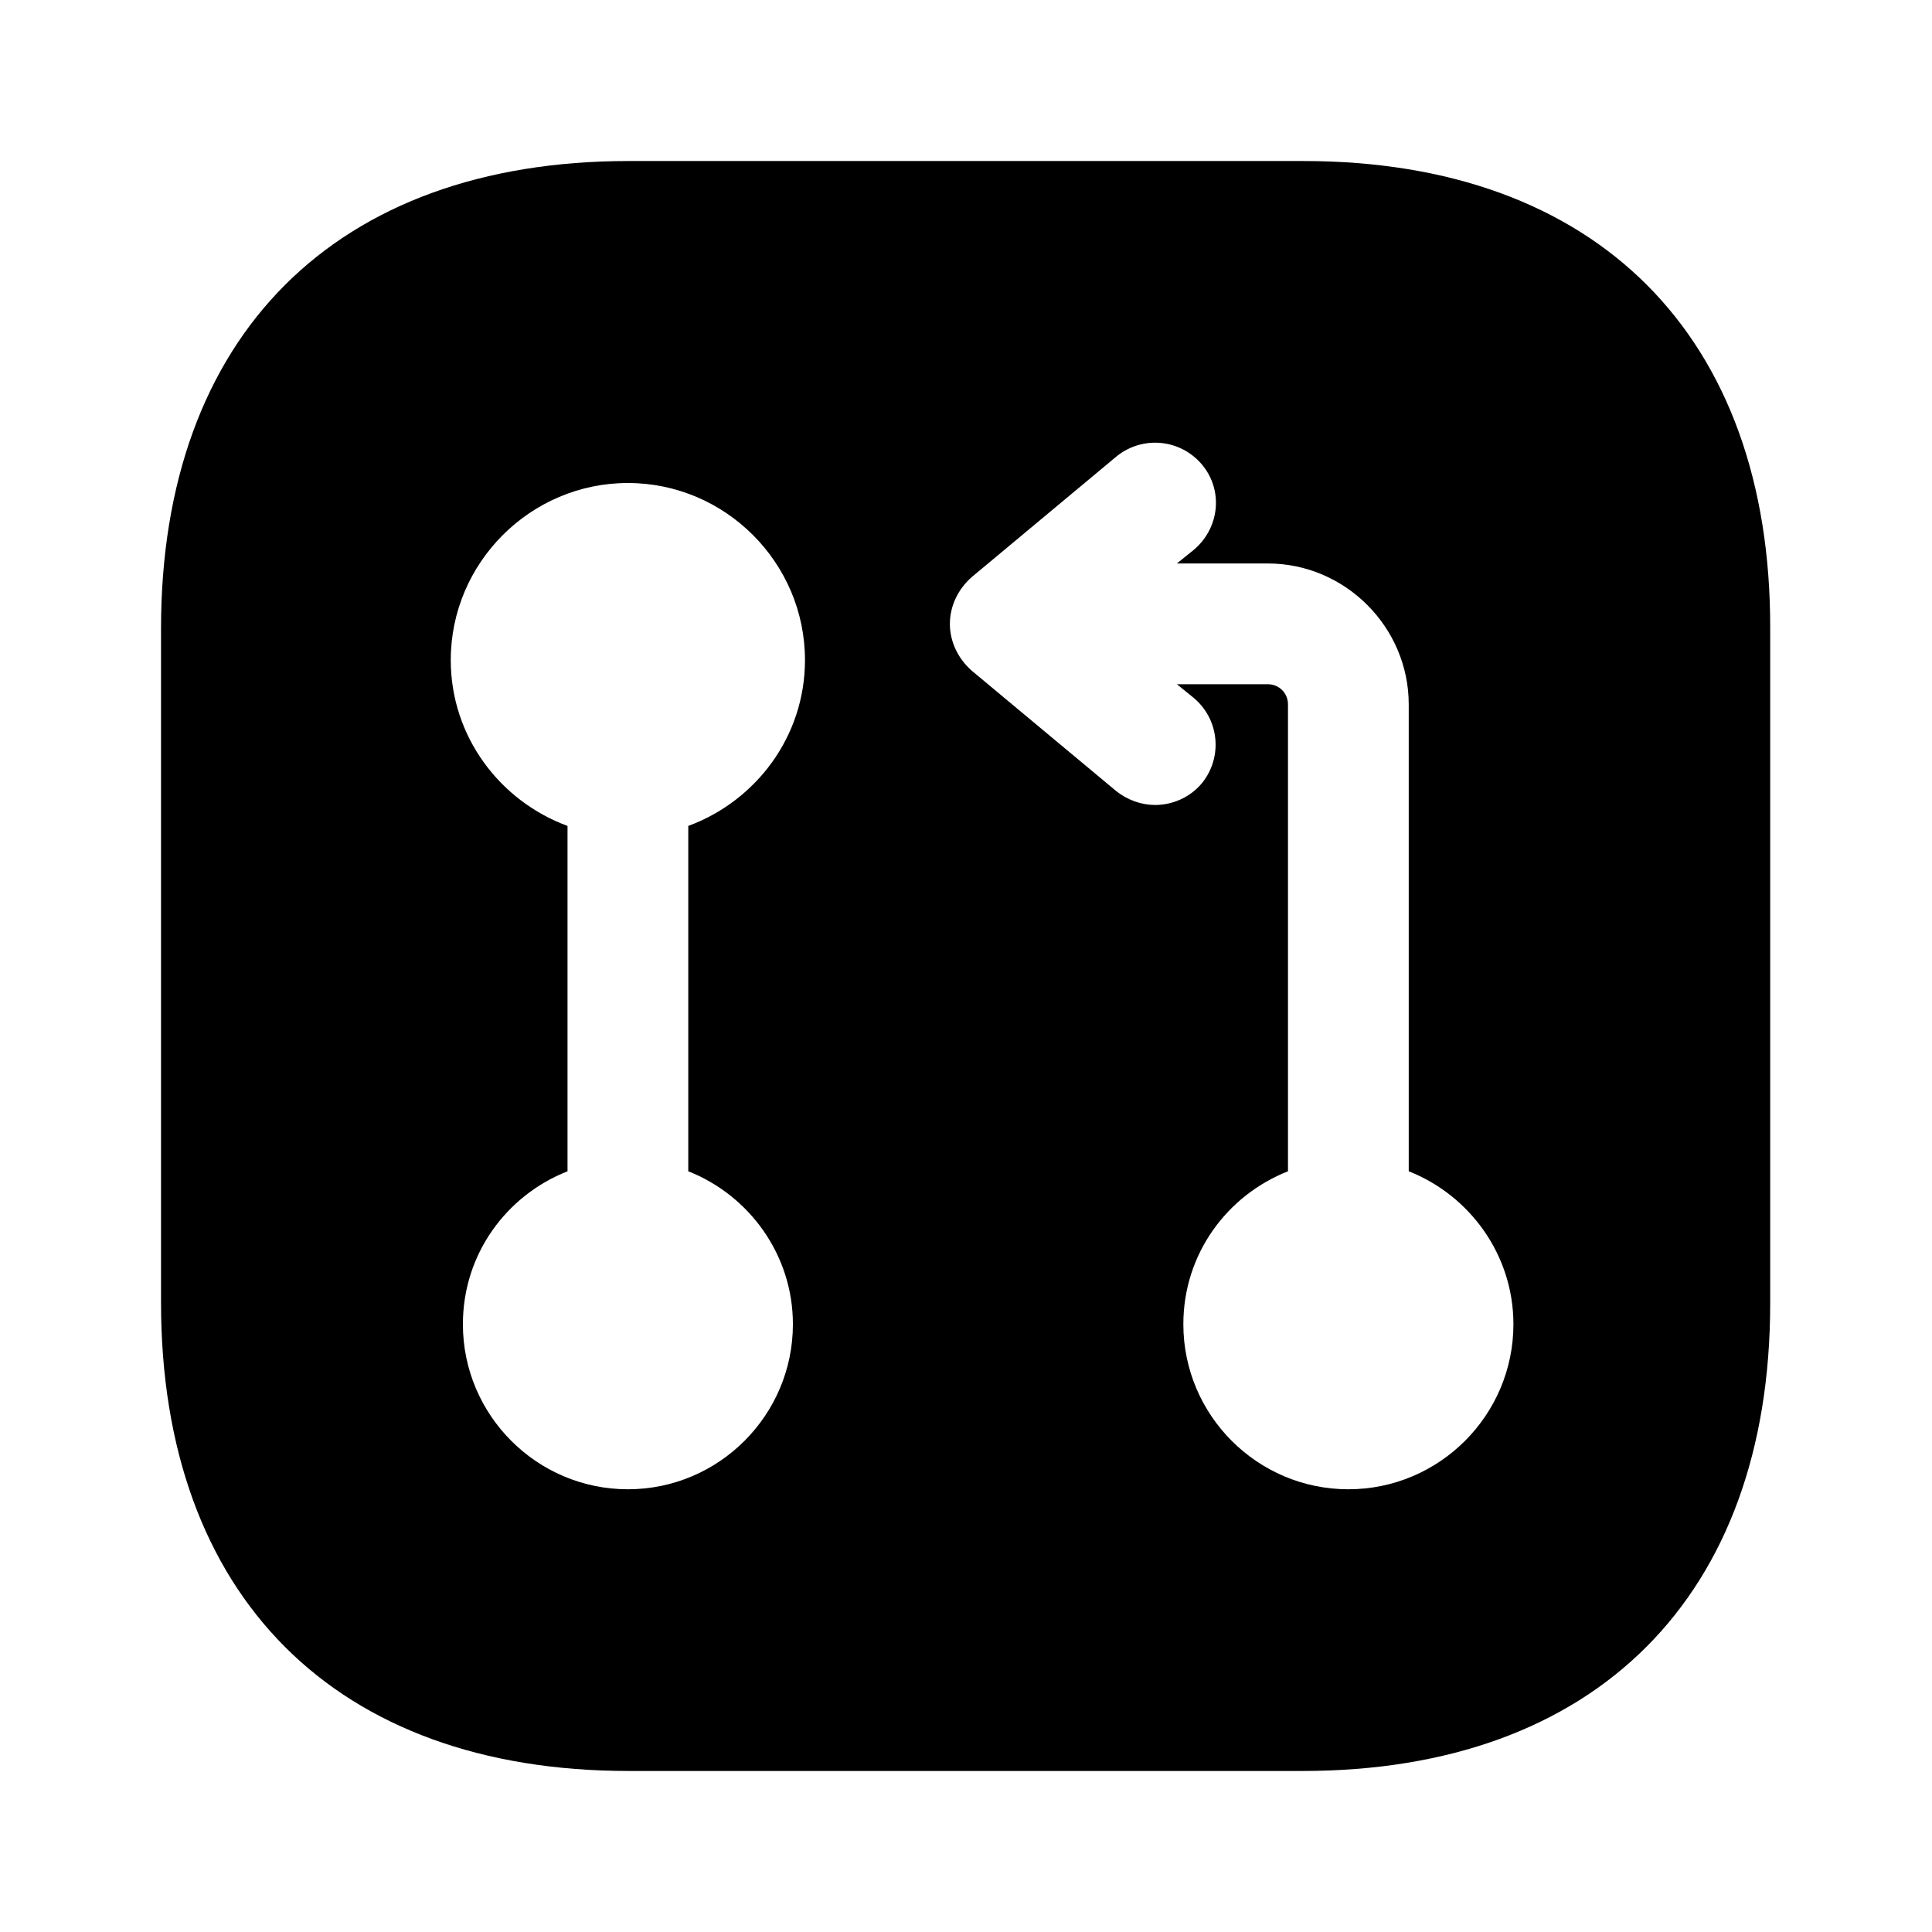<?xml version="1.0" encoding="UTF-8"?> <svg xmlns="http://www.w3.org/2000/svg" width="32" height="32" viewBox="0 0 32 32" fill="none"><path d="M21.587 2.667H10.413C5.56 2.667 2.667 5.56 2.667 10.413V21.573C2.667 26.44 5.56 29.333 10.413 29.333H21.573C26.427 29.333 29.32 26.44 29.32 21.587V10.413C29.333 5.56 26.44 2.667 21.587 2.667ZM13.133 21.933C13.133 23.44 11.906 24.667 10.4 24.667C8.893 24.667 7.667 23.44 7.667 21.933C7.667 20.773 8.386 19.8 9.4 19.4V13.68C8.28 13.267 7.466 12.2 7.466 10.933C7.466 9.32 8.787 8 10.4 8C12.013 8 13.333 9.32 13.333 10.933C13.333 12.2 12.52 13.267 11.4 13.68V19.4C12.413 19.8 13.133 20.787 13.133 21.933ZM22.333 24.667C20.826 24.667 19.6 23.44 19.6 21.933C19.6 20.773 20.32 19.8 21.333 19.4V11.667C21.333 11.48 21.186 11.333 21 11.333H19.493L19.773 11.56C20.2 11.92 20.253 12.547 19.907 12.973C19.706 13.213 19.413 13.333 19.133 13.333C18.907 13.333 18.68 13.253 18.493 13.107L16.093 11.107C15.867 10.907 15.733 10.627 15.733 10.333C15.733 10.04 15.867 9.76 16.093 9.56L18.493 7.56C18.92 7.213 19.547 7.267 19.907 7.693C20.267 8.12 20.2 8.747 19.773 9.107L19.493 9.333H21C22.28 9.333 23.333 10.387 23.333 11.667V19.4C24.346 19.8 25.067 20.787 25.067 21.933C25.067 23.44 23.84 24.667 22.333 24.667Z" fill="black"></path></svg> 